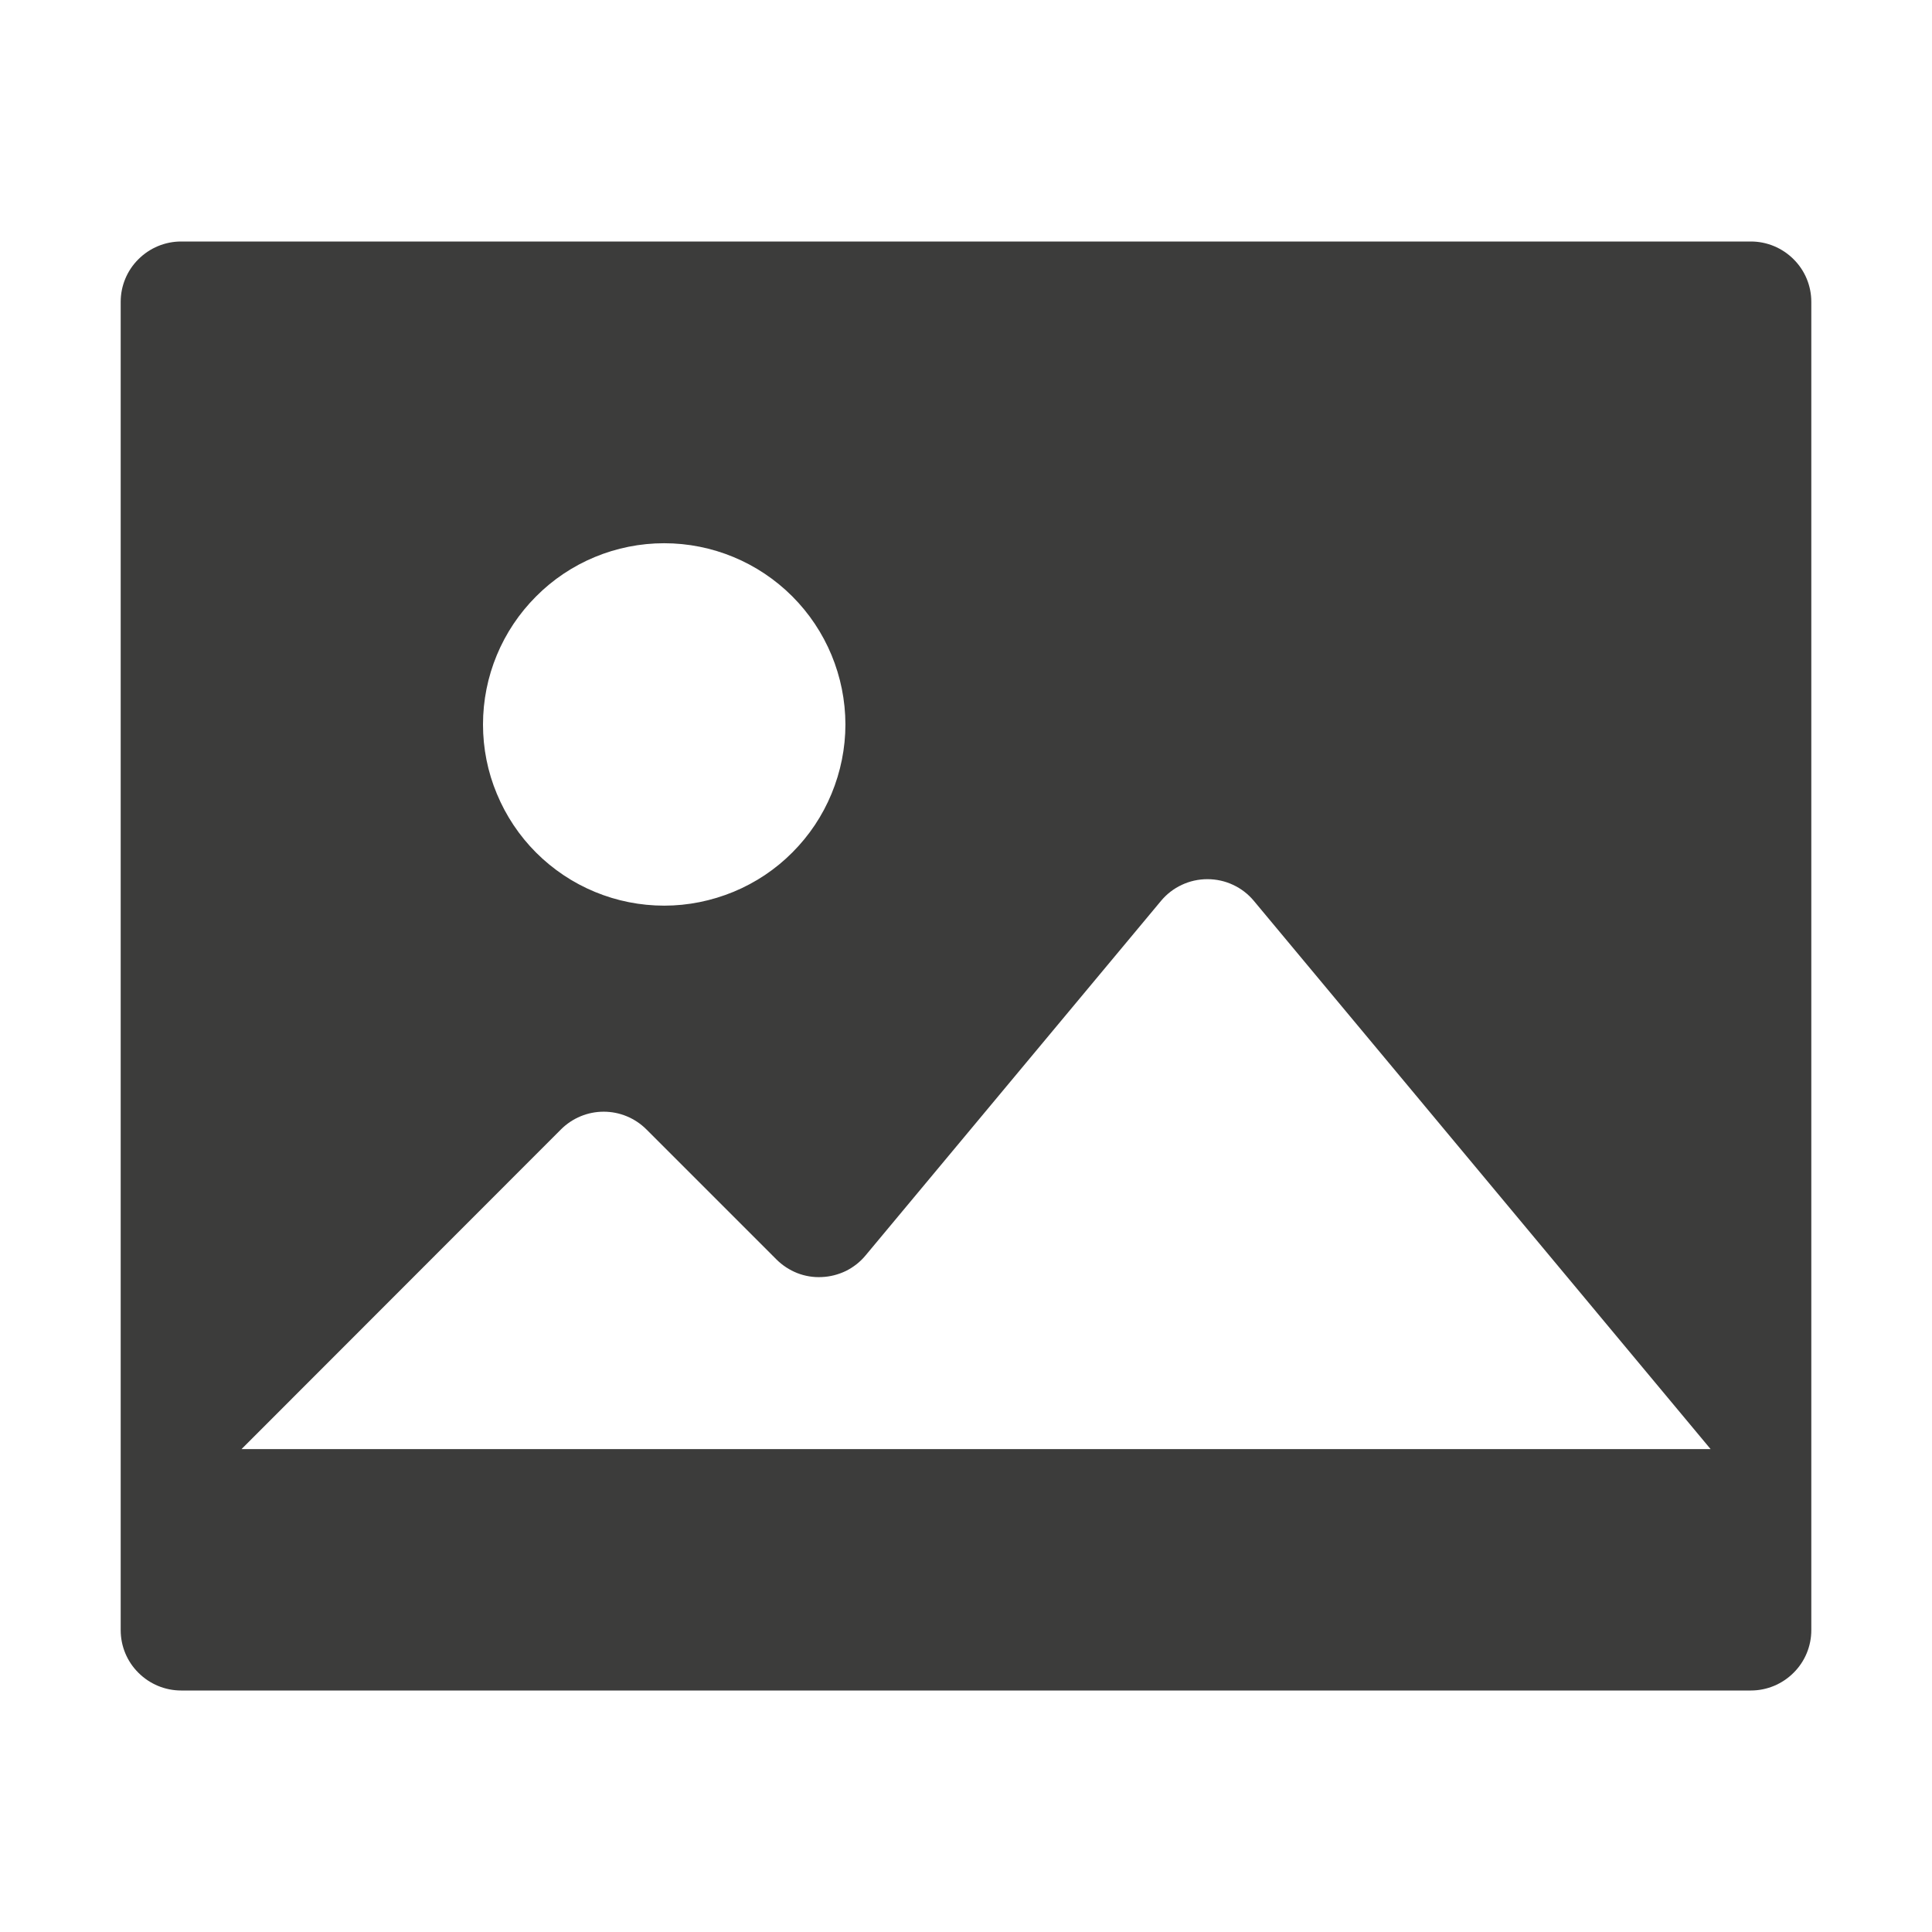 <svg width="17" height="17" viewBox="0 0 17 17" fill="none" xmlns="http://www.w3.org/2000/svg">
<path d="M1.594 14.875C1.453 14.875 1.318 14.819 1.218 14.719C1.118 14.62 1.062 14.485 1.062 14.344V2.656C1.062 2.515 1.118 2.38 1.218 2.281C1.318 2.181 1.453 2.125 1.594 2.125H15.406C15.547 2.125 15.682 2.181 15.782 2.281C15.882 2.38 15.938 2.515 15.938 2.656V14.344C15.938 14.485 15.882 14.62 15.782 14.719C15.682 14.819 15.547 14.875 15.406 14.875H1.594ZM6.832 11.082L5.688 9.938C5.588 9.838 5.453 9.782 5.312 9.782C5.171 9.782 5.036 9.838 4.936 9.938L2.125 12.751H15.052L11.033 7.927C10.983 7.867 10.921 7.819 10.85 7.786C10.78 7.753 10.703 7.736 10.624 7.736C10.546 7.736 10.469 7.753 10.399 7.786C10.328 7.819 10.266 7.867 10.216 7.927L7.616 11.047C7.569 11.104 7.51 11.15 7.444 11.183C7.378 11.215 7.305 11.234 7.232 11.237C7.158 11.241 7.084 11.229 7.015 11.202C6.947 11.175 6.884 11.134 6.832 11.082ZM4.25 6.375C4.25 6.584 4.291 6.792 4.372 6.985C4.452 7.178 4.569 7.354 4.717 7.502C4.865 7.65 5.041 7.768 5.235 7.848C5.428 7.928 5.635 7.969 5.845 7.969C6.054 7.969 6.261 7.927 6.455 7.847C6.648 7.767 6.824 7.65 6.972 7.501C7.12 7.353 7.237 7.178 7.317 6.984C7.397 6.791 7.439 6.583 7.439 6.374C7.438 5.951 7.27 5.546 6.971 5.247C6.672 4.948 6.267 4.78 5.844 4.78C5.421 4.78 5.015 4.948 4.717 5.248C4.418 5.547 4.25 5.952 4.25 6.375Z" fill="#3C3C3B"/>
</svg>
